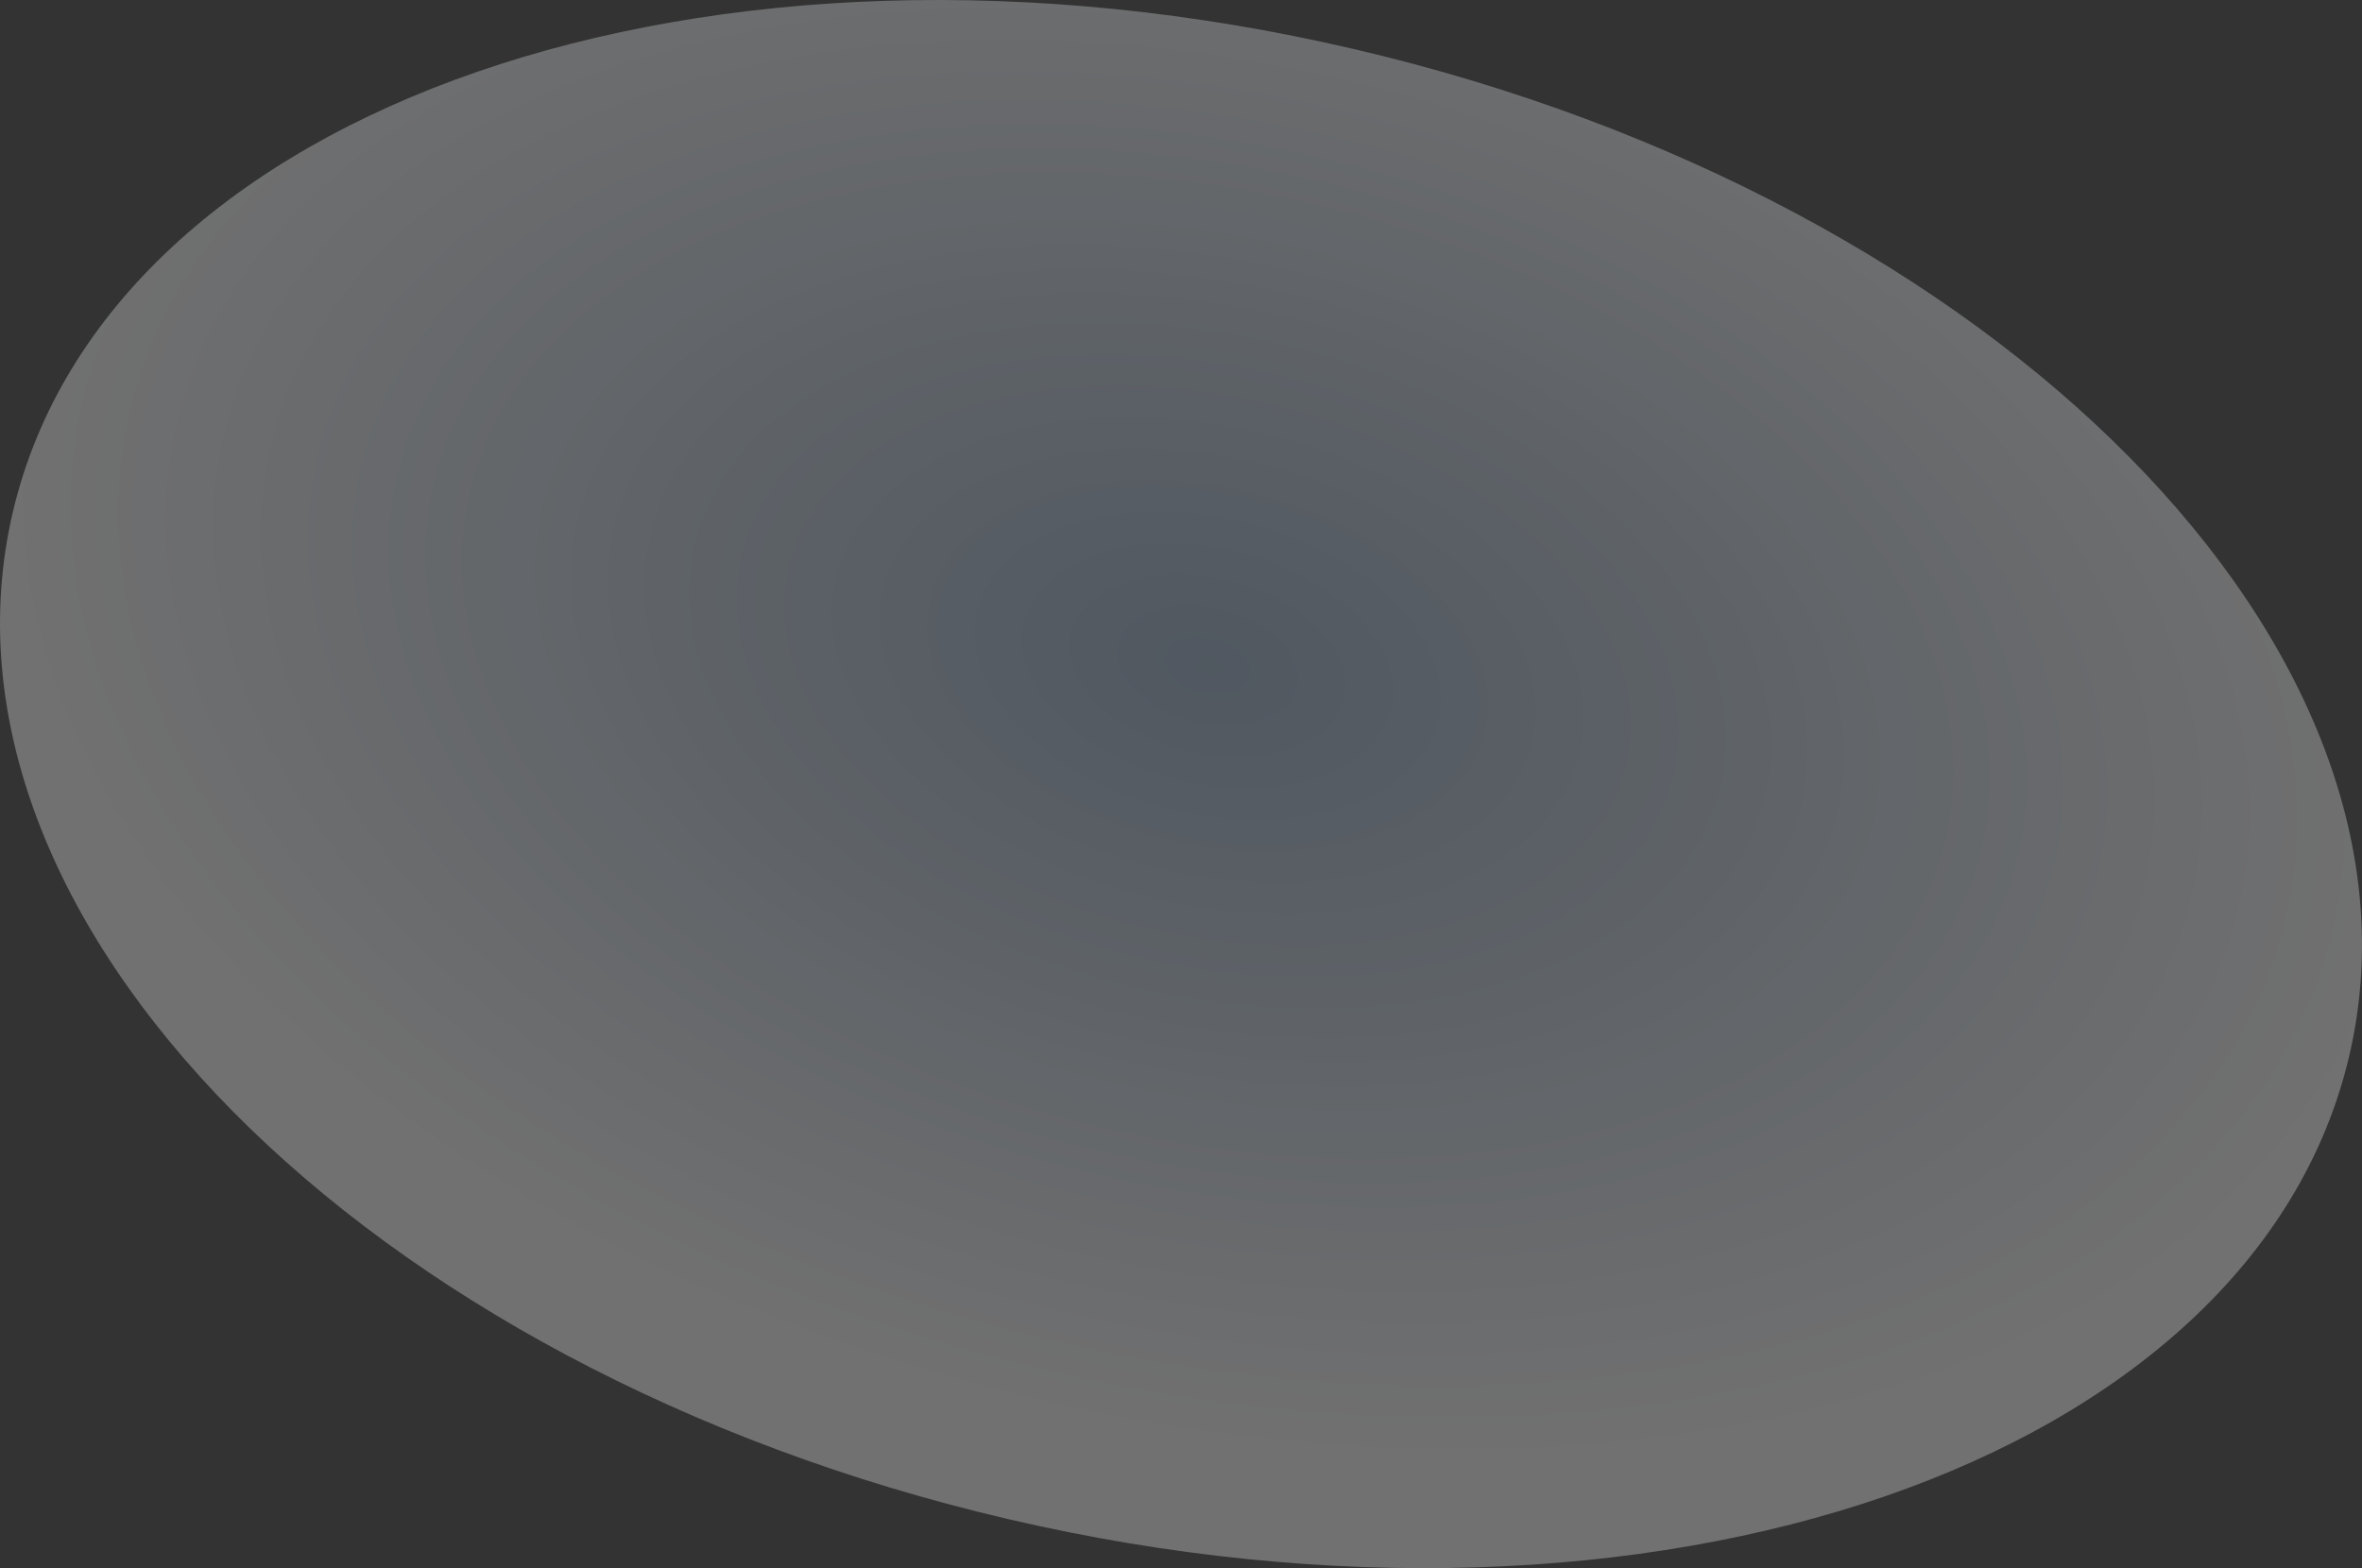 <?xml version="1.0" encoding="utf-8"?>
<svg xmlns="http://www.w3.org/2000/svg" fill="none" height="100%" overflow="visible" preserveAspectRatio="none" style="display: block;" viewBox="0 0 35.81 23.78" width="100%">
<rect x="0" y="0" width="35.81" height="23.78" fill="#333333" stroke="none"/>
<path d="M35.614 16.022C34.165 22.176 25.064 25.318 15.283 23.036C5.502 20.754 -1.254 13.918 0.196 7.759C1.645 1.605 10.746 -1.538 20.527 0.744C30.308 3.026 37.063 9.868 35.614 16.022Z" fill="url(#paint0_radial_0_5989)" id="Vector" opacity="0.3" style="mix-blend-mode:multiply"/>
<defs>
<radialGradient cx="0" cy="0" gradientTransform="translate(18.3 10.08) rotate(13.133) scale(18.177 11.492)" gradientUnits="userSpaceOnUse" id="paint0_radial_0_5989" r="1">
<stop stop-color="#93ACC9"/>
<stop offset="1" stop-color="white"/>
</radialGradient>
</defs>
</svg>